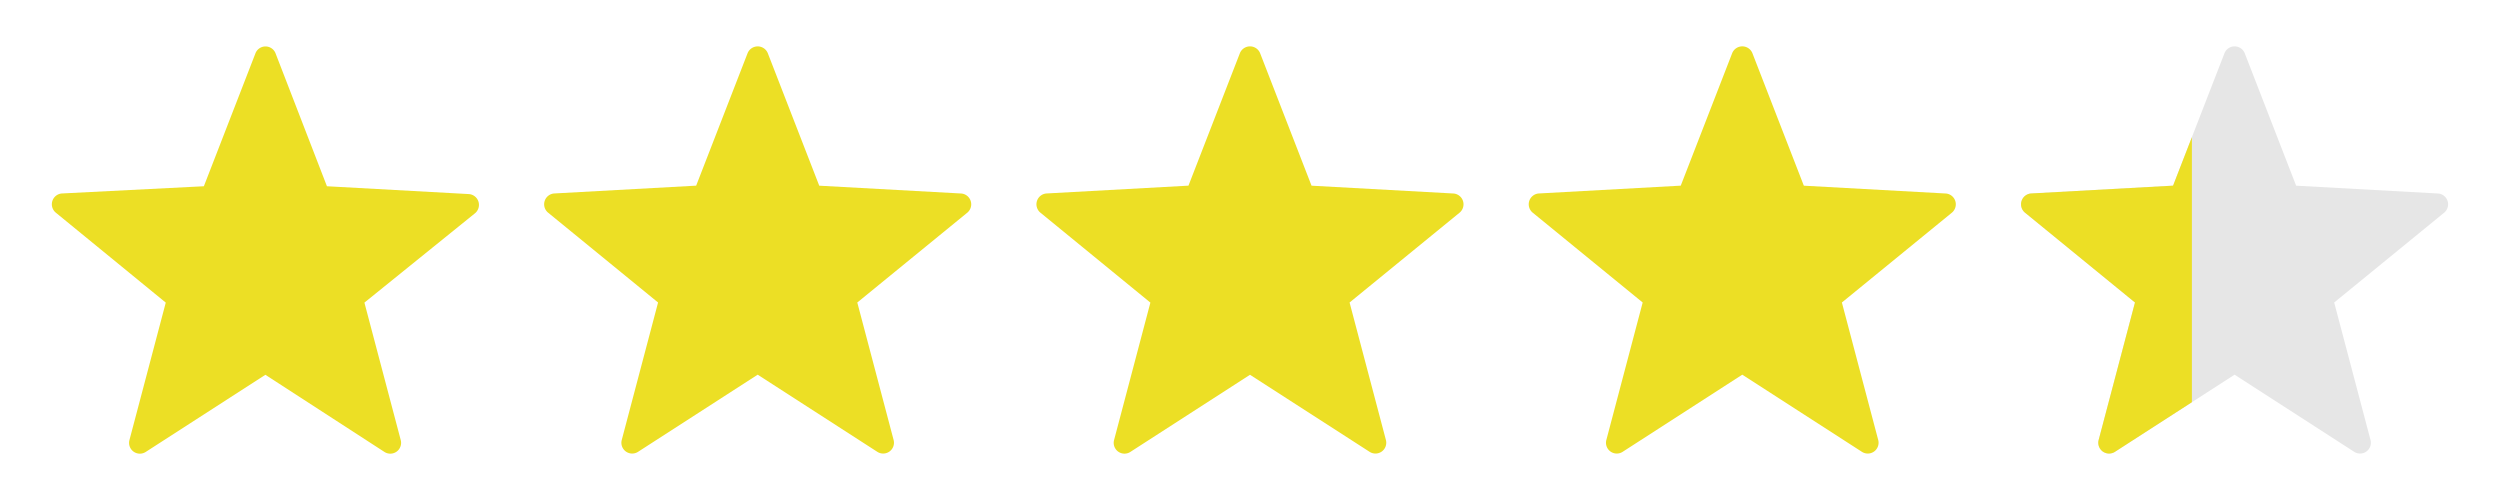 <?xml version="1.0" encoding="UTF-8"?>
<svg xmlns="http://www.w3.org/2000/svg" xmlns:xlink="http://www.w3.org/1999/xlink" width="200" height="40" viewBox="0 0 200 40">
  <defs>
    <style>.cls-1{fill:none;}.cls-2{fill:#ecdf25;}.cls-3{fill:#e6e6e6;}.cls-4{clip-path:url(#clip-path);}</style>
    <clipPath id="clip-path">
      <rect class="cls-1" x="161.684" y="1.863" width="13.667" height="36.379"></rect>
    </clipPath>
  </defs>
  <g id="house">
    <path class="cls-2" d="M22.037,4.248,26.155,14.9l11.367.627a.868.868,0,0,1,.493,1.522l-8.862,7.16,2.909,11.01a.864.864,0,0,1-1.3.94l-9.532-6.176-9.578,6.176a.864.864,0,0,1-1.3-.94l2.909-11.01L4.449,17a.868.868,0,0,1,.492-1.522L16.309,14.9,20.426,4.292A.863.863,0,0,1,22.037,4.248Z"></path>
    <path class="cls-2" d="M61.421,4.248l4.118,10.607,11.368.626A.868.868,0,0,1,77.4,17l-8.817,7.2,2.909,11.01a.864.864,0,0,1-1.3.94l-9.577-6.176-9.578,6.176a.864.864,0,0,1-1.3-.94l2.909-11.01L43.833,17a.868.868,0,0,1,.492-1.522l11.368-.626L59.81,4.248A.873.873,0,0,1,61.421,4.248Z"></path>
    <path class="cls-2" d="M100.806,4.248l4.117,10.607,11.368.626A.868.868,0,0,1,116.783,17l-8.817,7.2,2.909,11.01a.864.864,0,0,1-1.3.94L100,29.982l-9.578,6.176a.864.864,0,0,1-1.3-.94l2.909-11.01L83.217,17a.868.868,0,0,1,.492-1.522l11.368-.626L99.194,4.248A.873.873,0,0,1,100.806,4.248Z"></path>
    <path class="cls-2" d="M140.19,4.248l4.117,10.607,11.368.626A.868.868,0,0,1,156.167,17l-8.816,7.2,2.909,11.01a.864.864,0,0,1-1.3.94l-9.578-6.176-9.577,6.176a.864.864,0,0,1-1.3-.94l2.909-11.01L122.6,17a.868.868,0,0,1,.492-1.522l11.368-.626,4.118-10.607A.873.873,0,0,1,140.19,4.248Z"></path>
    <path class="cls-3" d="M179.574,4.248l4.117,10.607,11.368.626A.868.868,0,0,1,195.551,17l-8.816,7.2,2.909,11.01a.864.864,0,0,1-1.3.94l-9.578-6.176-9.577,6.176a.864.864,0,0,1-1.3-.94l2.909-11.01L161.985,17a.868.868,0,0,1,.493-1.522l11.367-.626,4.118-10.607A.873.873,0,0,1,179.574,4.248Z"></path>
    <g class="cls-4">
      <path class="cls-2" d="M179.574,4.248l4.117,10.607,11.368.626A.868.868,0,0,1,195.551,17l-8.816,7.2,2.909,11.01a.864.864,0,0,1-1.3.94l-9.578-6.176-9.577,6.176a.864.864,0,0,1-1.3-.94l2.909-11.01L161.985,17a.868.868,0,0,1,.493-1.522l11.367-.626,4.118-10.607A.873.873,0,0,1,179.574,4.248Z"></path>
    </g>
  </g>
</svg>
